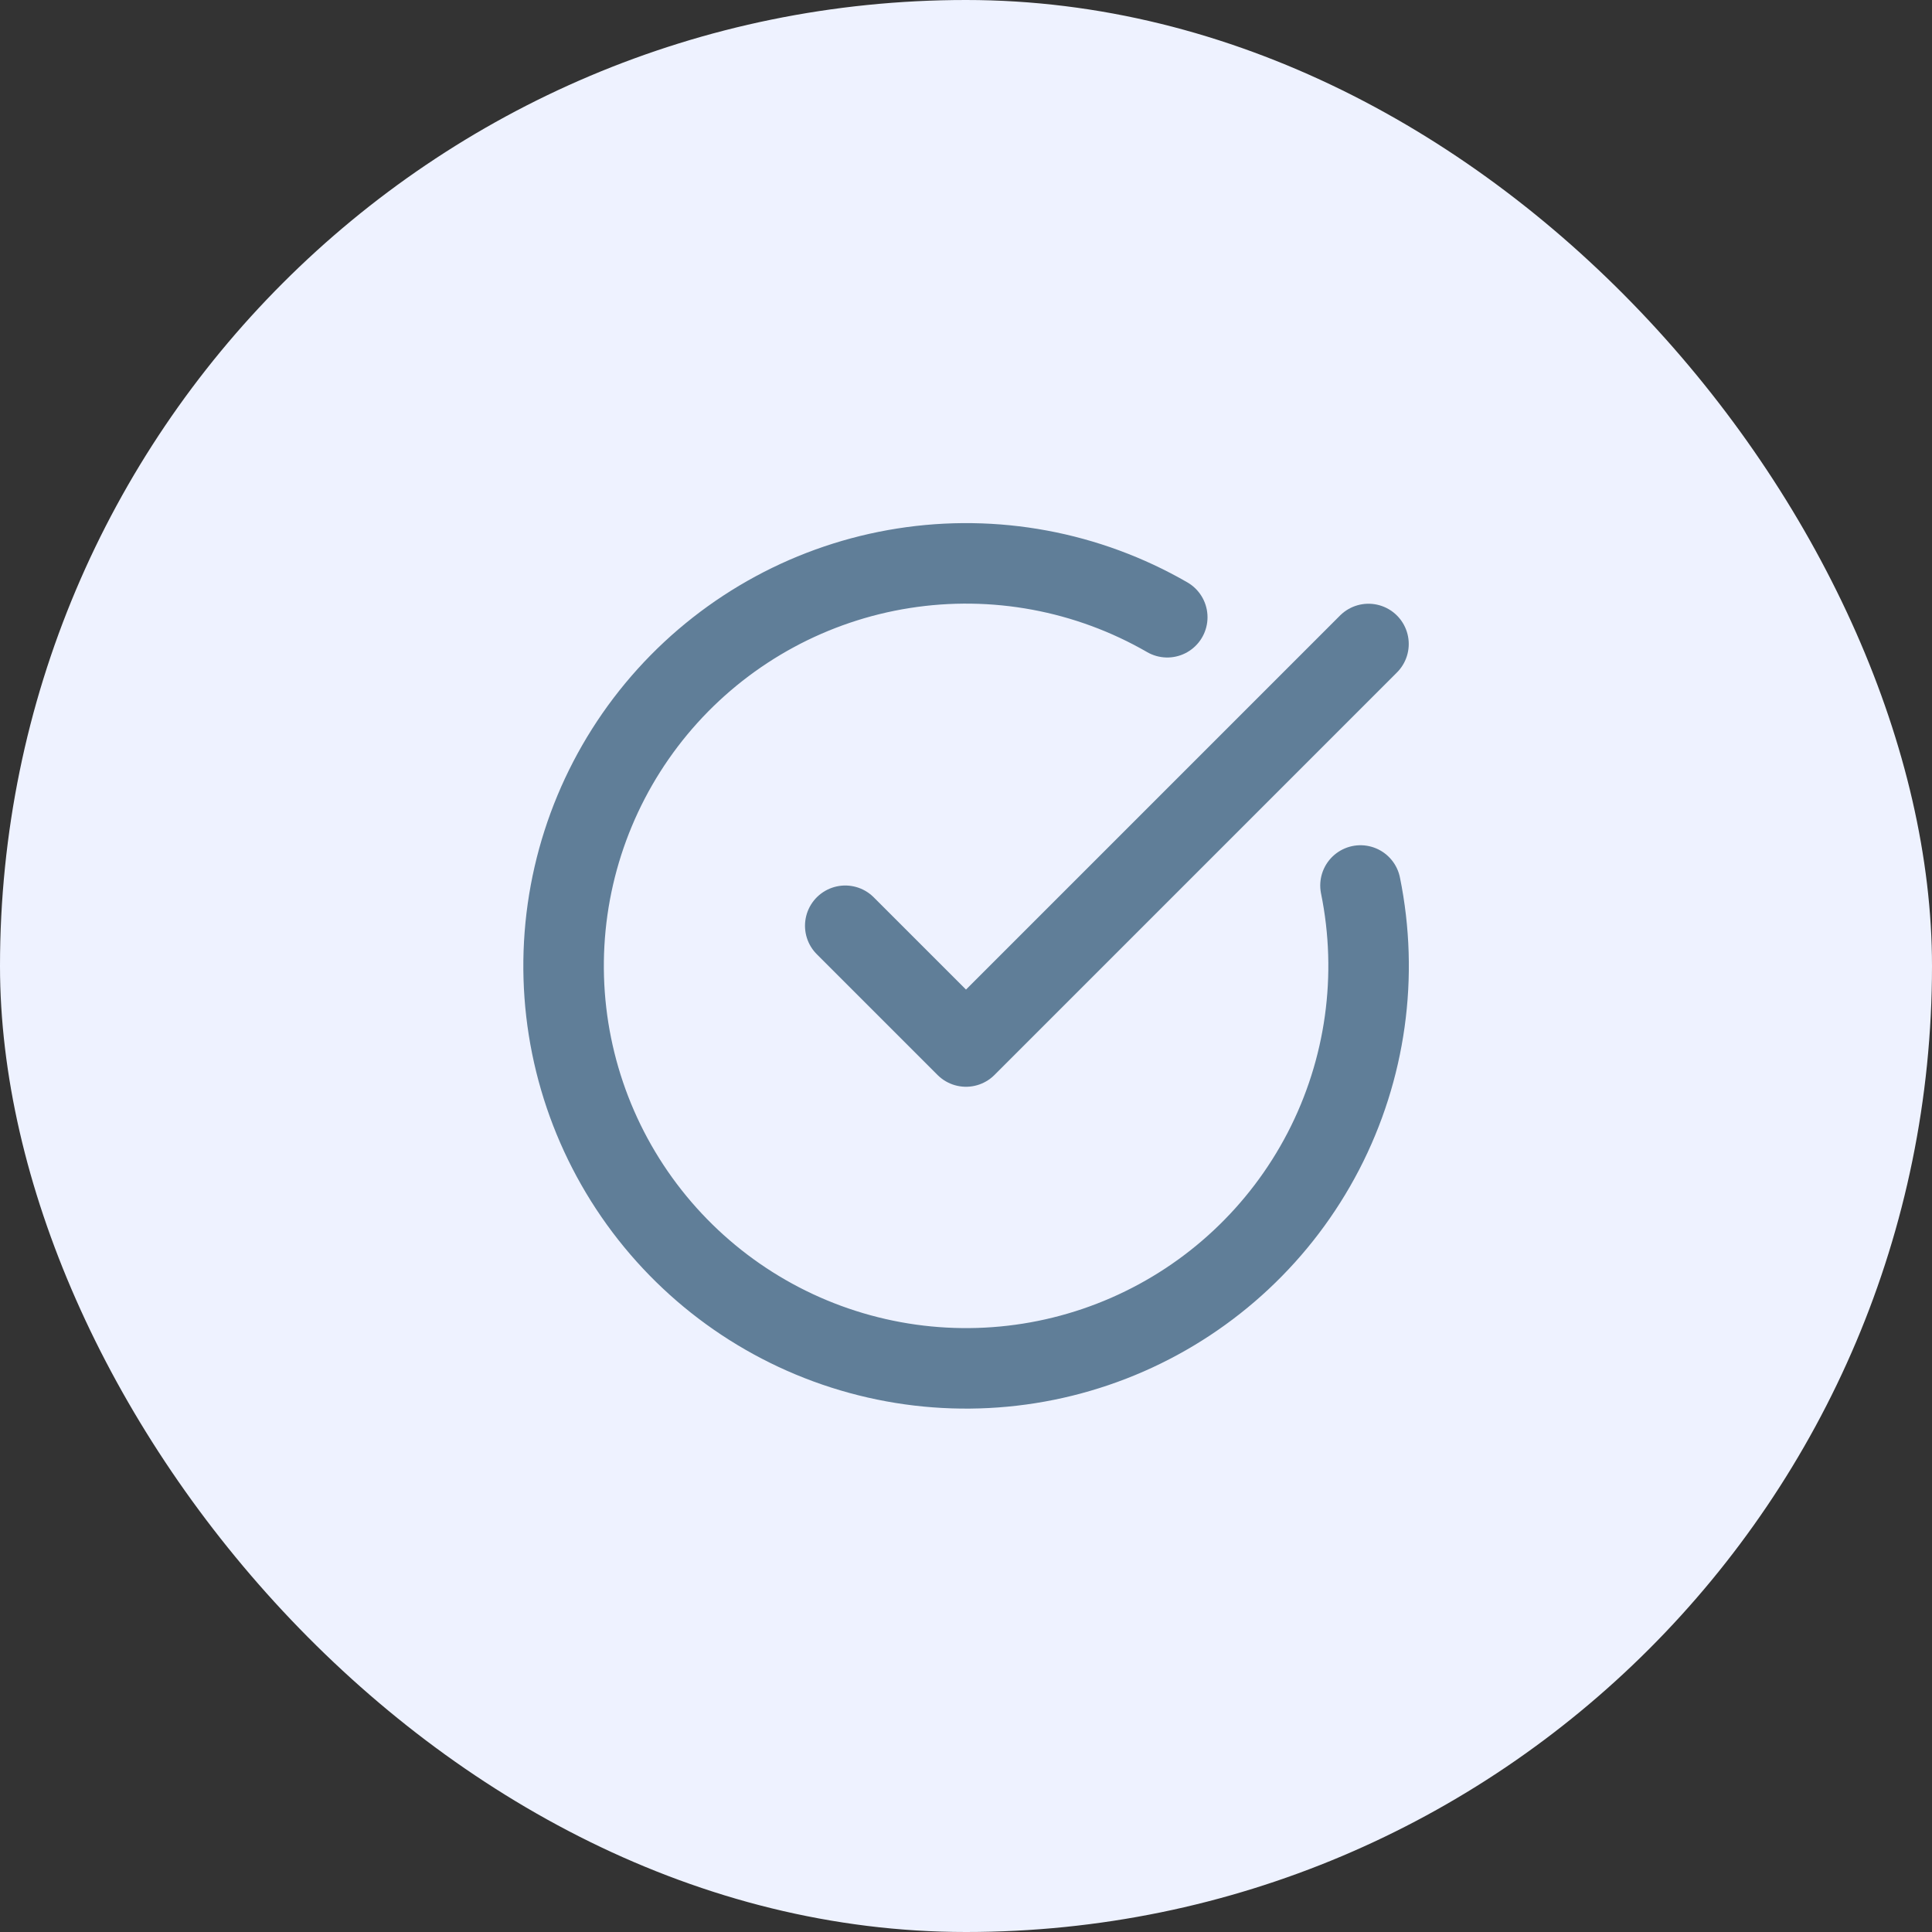 <svg width="64" height="64" viewBox="0 0 64 64" fill="none" xmlns="http://www.w3.org/2000/svg">
<rect x="0" y="0" width="64" height="64" fill="#333333" stroke="none"/>
<rect width="64" height="64" rx="32" fill="url(#paint0_linear_1_695)"/>
<path d="M45.068 29.333C45.677 32.322 45.243 35.429 43.839 38.136C42.434 40.843 40.144 42.987 37.35 44.21C34.556 45.433 31.427 45.661 28.486 44.856C25.544 44.052 22.967 42.263 21.184 39.788C19.402 37.314 18.521 34.303 18.69 31.258C18.859 28.213 20.067 25.317 22.111 23.055C24.157 20.792 26.916 19.299 29.928 18.825C32.941 18.35 36.025 18.922 38.667 20.447" stroke="#607E98" stroke-width="2.667" stroke-linecap="round" stroke-linejoin="round"/>
<path d="M28 30.667L32 34.667L45.333 21.333" stroke="#607E98" stroke-width="2.667" stroke-linecap="round" stroke-linejoin="round"/>
<defs>
<linearGradient id="paint0_linear_1_695" x1="0" y1="0" x2="64" y2="64" gradientUnits="userSpaceOnUse">
<stop stop-color="#EEF2FF"/>
<stop offset="1" stop-color="#EEF2FF"/>
</linearGradient>
</defs>
</svg>
